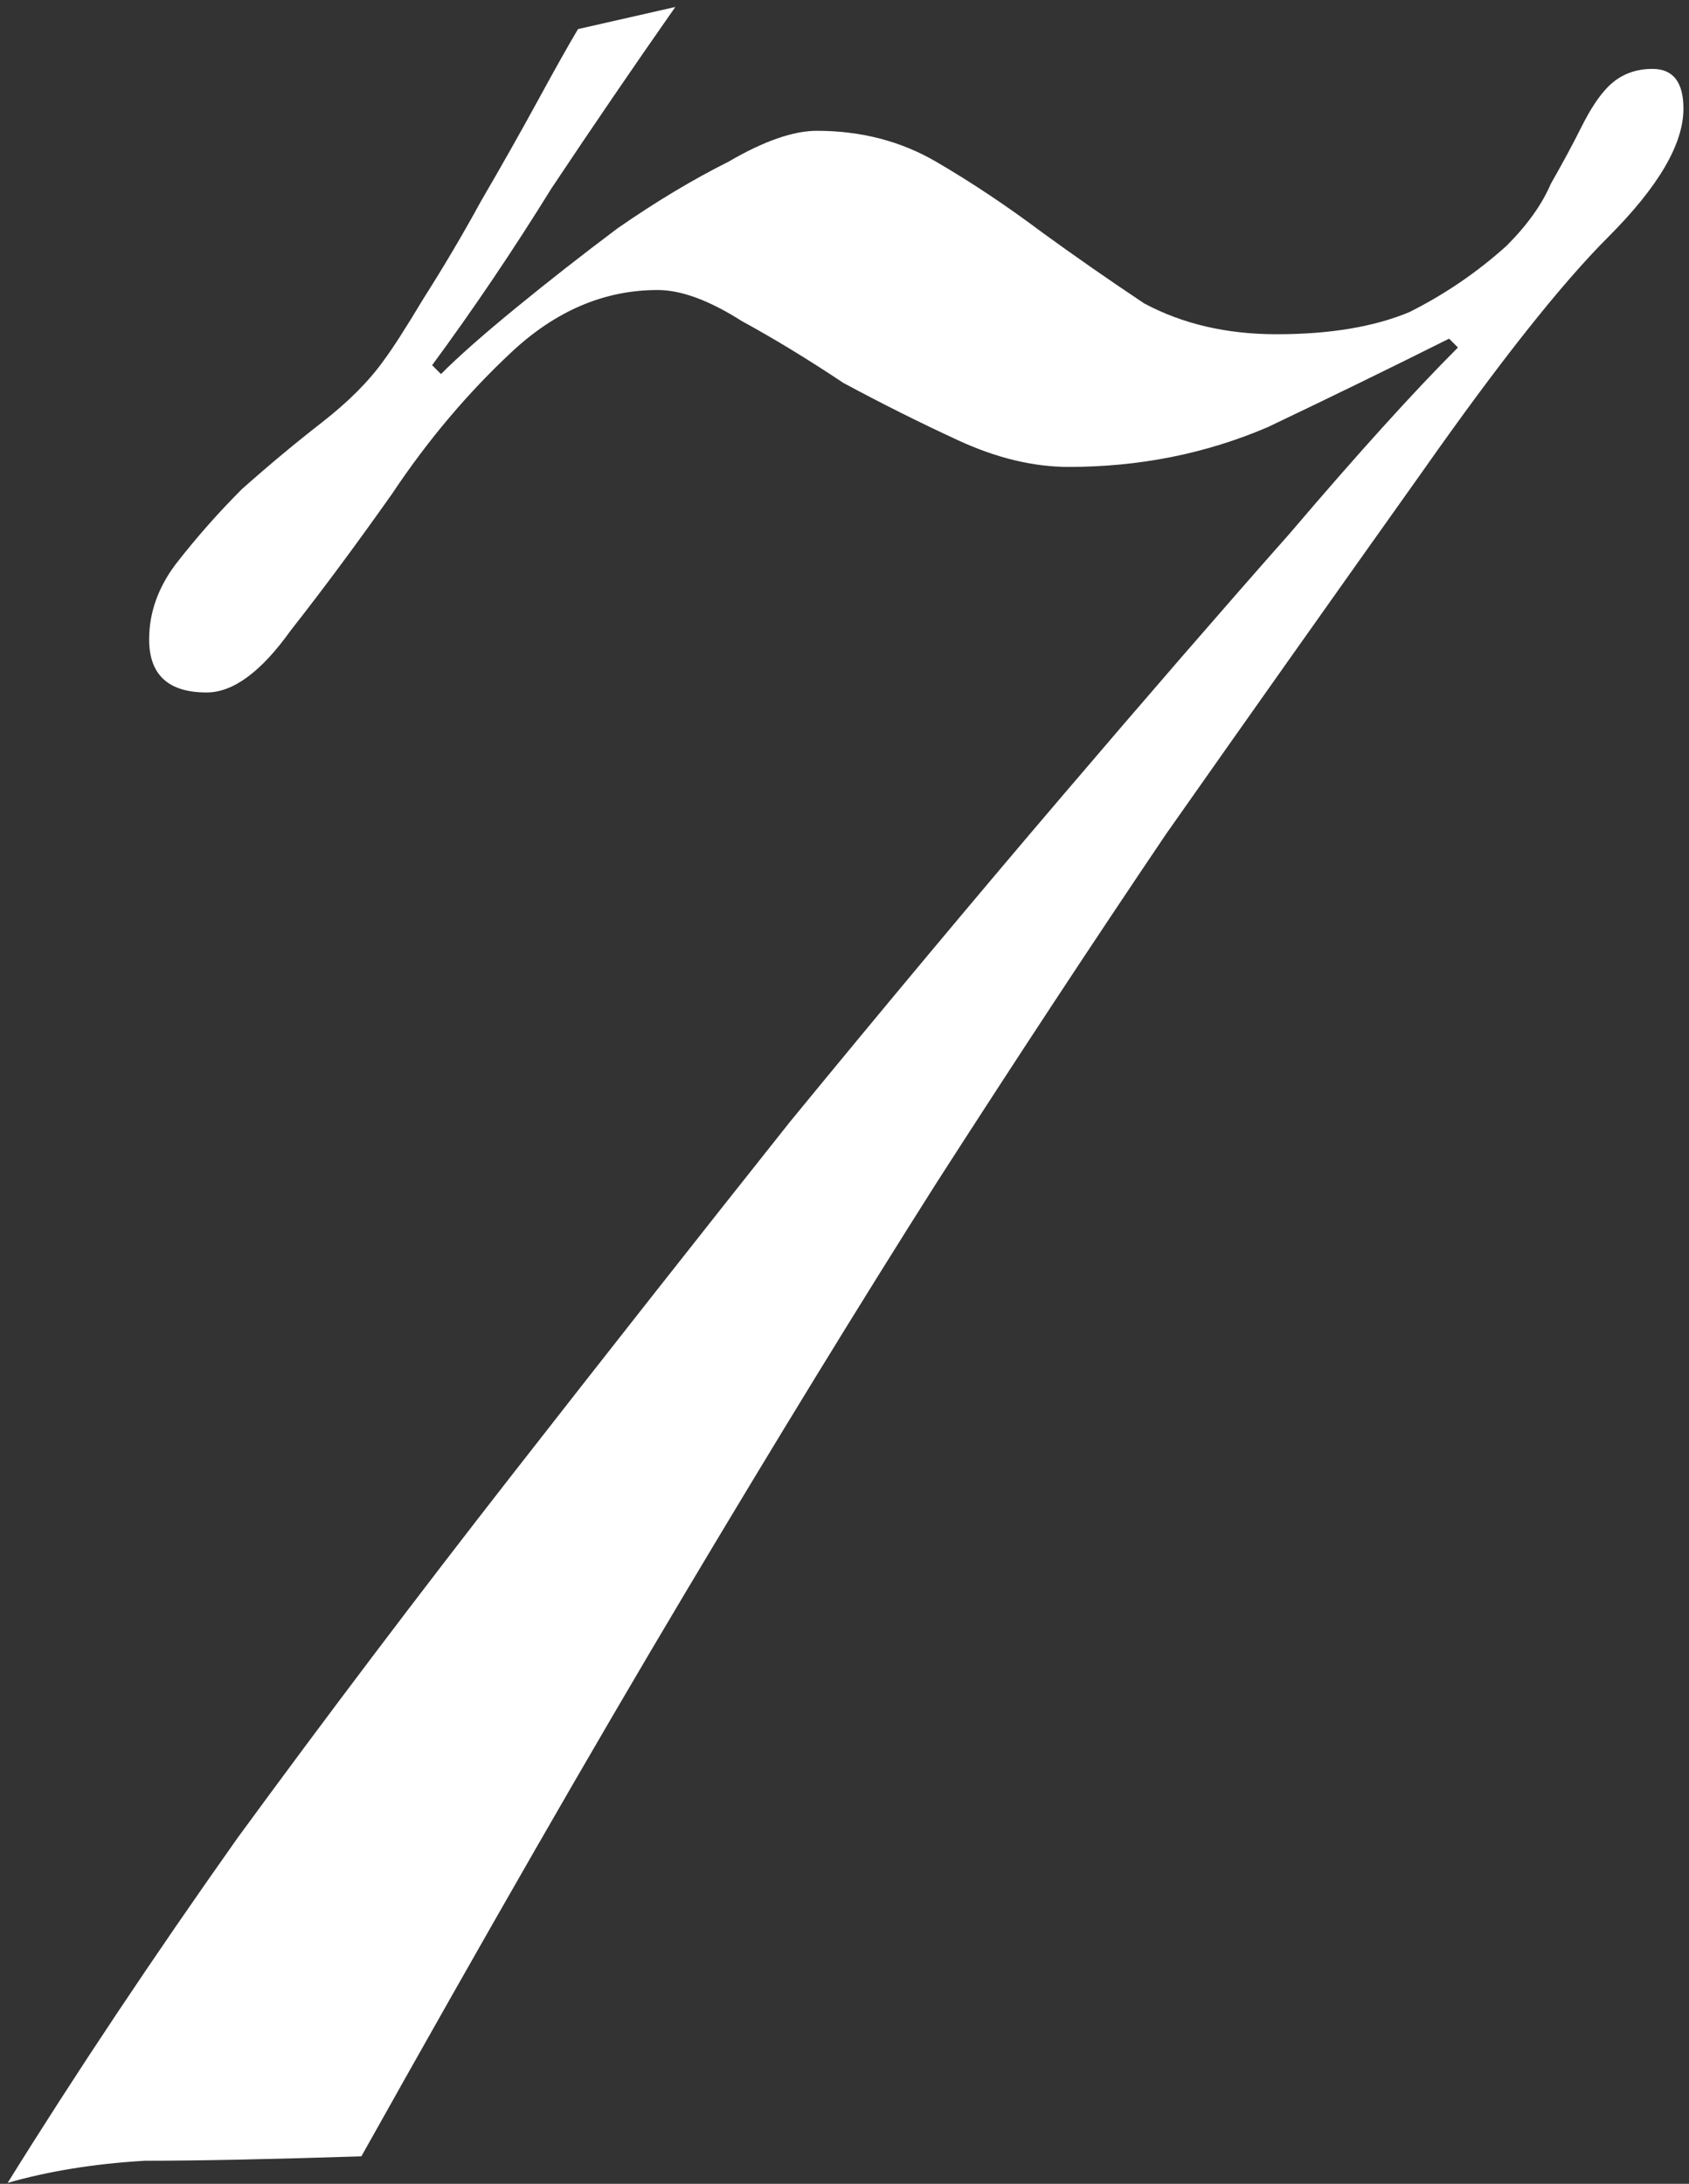 <?xml version="1.0" encoding="UTF-8"?>
<svg xmlns="http://www.w3.org/2000/svg" width="123" height="159" viewBox="0 0 123 159" fill="none">
  <rect x="0" y="0" width="123" height="159" fill="#333333" stroke="none"/>
  <path d="M49.179 0.508C46.173 4.801 43.168 9.202 40.163 13.71C37.372 18.218 34.474 22.511 31.469 26.59L32.113 27.234C33.401 25.946 35.225 24.336 37.587 22.404C39.948 20.472 42.417 18.54 44.993 16.608C47.783 14.676 50.467 13.066 53.043 11.778C55.619 10.275 57.765 9.524 59.483 9.524C62.703 9.524 65.601 10.275 68.177 11.778C70.753 13.28 73.329 14.998 75.905 16.93C78.266 18.647 80.735 20.364 83.311 22.082C86.101 23.584 89.321 24.336 92.971 24.336C96.835 24.336 100.055 23.799 102.631 22.726C105.207 21.438 107.568 19.828 109.715 17.896C111.217 16.393 112.291 14.89 112.935 13.388C113.793 11.885 114.545 10.49 115.189 9.202C115.833 7.914 116.477 6.948 117.121 6.304C117.979 5.445 119.053 5.016 120.341 5.016C121.843 5.016 122.595 5.982 122.595 7.914C122.595 10.49 120.77 13.602 117.121 17.252C113.686 20.686 109.178 26.375 103.597 34.318C96.727 43.978 90.502 52.779 84.921 60.722C79.554 68.665 73.973 77.144 68.177 86.16C62.595 94.961 56.477 104.943 49.823 116.106C43.168 127.268 35.333 140.9 26.317 157C19.662 157.214 14.403 157.322 10.539 157.322C6.889 157.536 3.562 158.073 0.557 158.932C5.494 150.989 11.075 142.617 17.301 133.816C23.741 125.014 30.395 116.213 37.265 107.412C44.134 98.611 50.896 90.024 57.551 81.652C64.42 73.28 70.967 65.445 77.193 58.146C83.418 50.847 88.999 44.407 93.937 38.826C98.874 33.03 102.953 28.522 106.173 25.302L105.529 24.658C101.235 26.805 96.835 28.951 92.327 31.098C87.819 33.03 82.989 33.996 77.837 33.996C75.261 33.996 72.577 33.352 69.787 32.064C66.996 30.776 64.205 29.381 61.415 27.878C58.839 26.16 56.37 24.658 54.009 23.37C51.647 21.867 49.608 21.116 47.891 21.116C44.027 21.116 40.485 22.619 37.265 25.624C34.045 28.629 31.147 32.064 28.571 35.928C25.995 39.577 23.526 42.904 21.165 45.91C19.018 48.915 16.979 50.418 15.047 50.418C12.256 50.418 10.861 49.13 10.861 46.554C10.861 44.622 11.505 42.797 12.793 41.08C14.295 39.148 15.905 37.323 17.623 35.606C19.555 33.889 21.487 32.279 23.419 30.776C25.351 29.273 26.853 27.77 27.927 26.268C28.571 25.409 29.537 23.907 30.825 21.76C32.327 19.398 33.723 17.037 35.011 14.676C36.513 12.1 37.909 9.631 39.197 7.27C40.485 4.908 41.451 3.191 42.095 2.118L49.179 0.508Z" fill="white"></path>
</svg>
